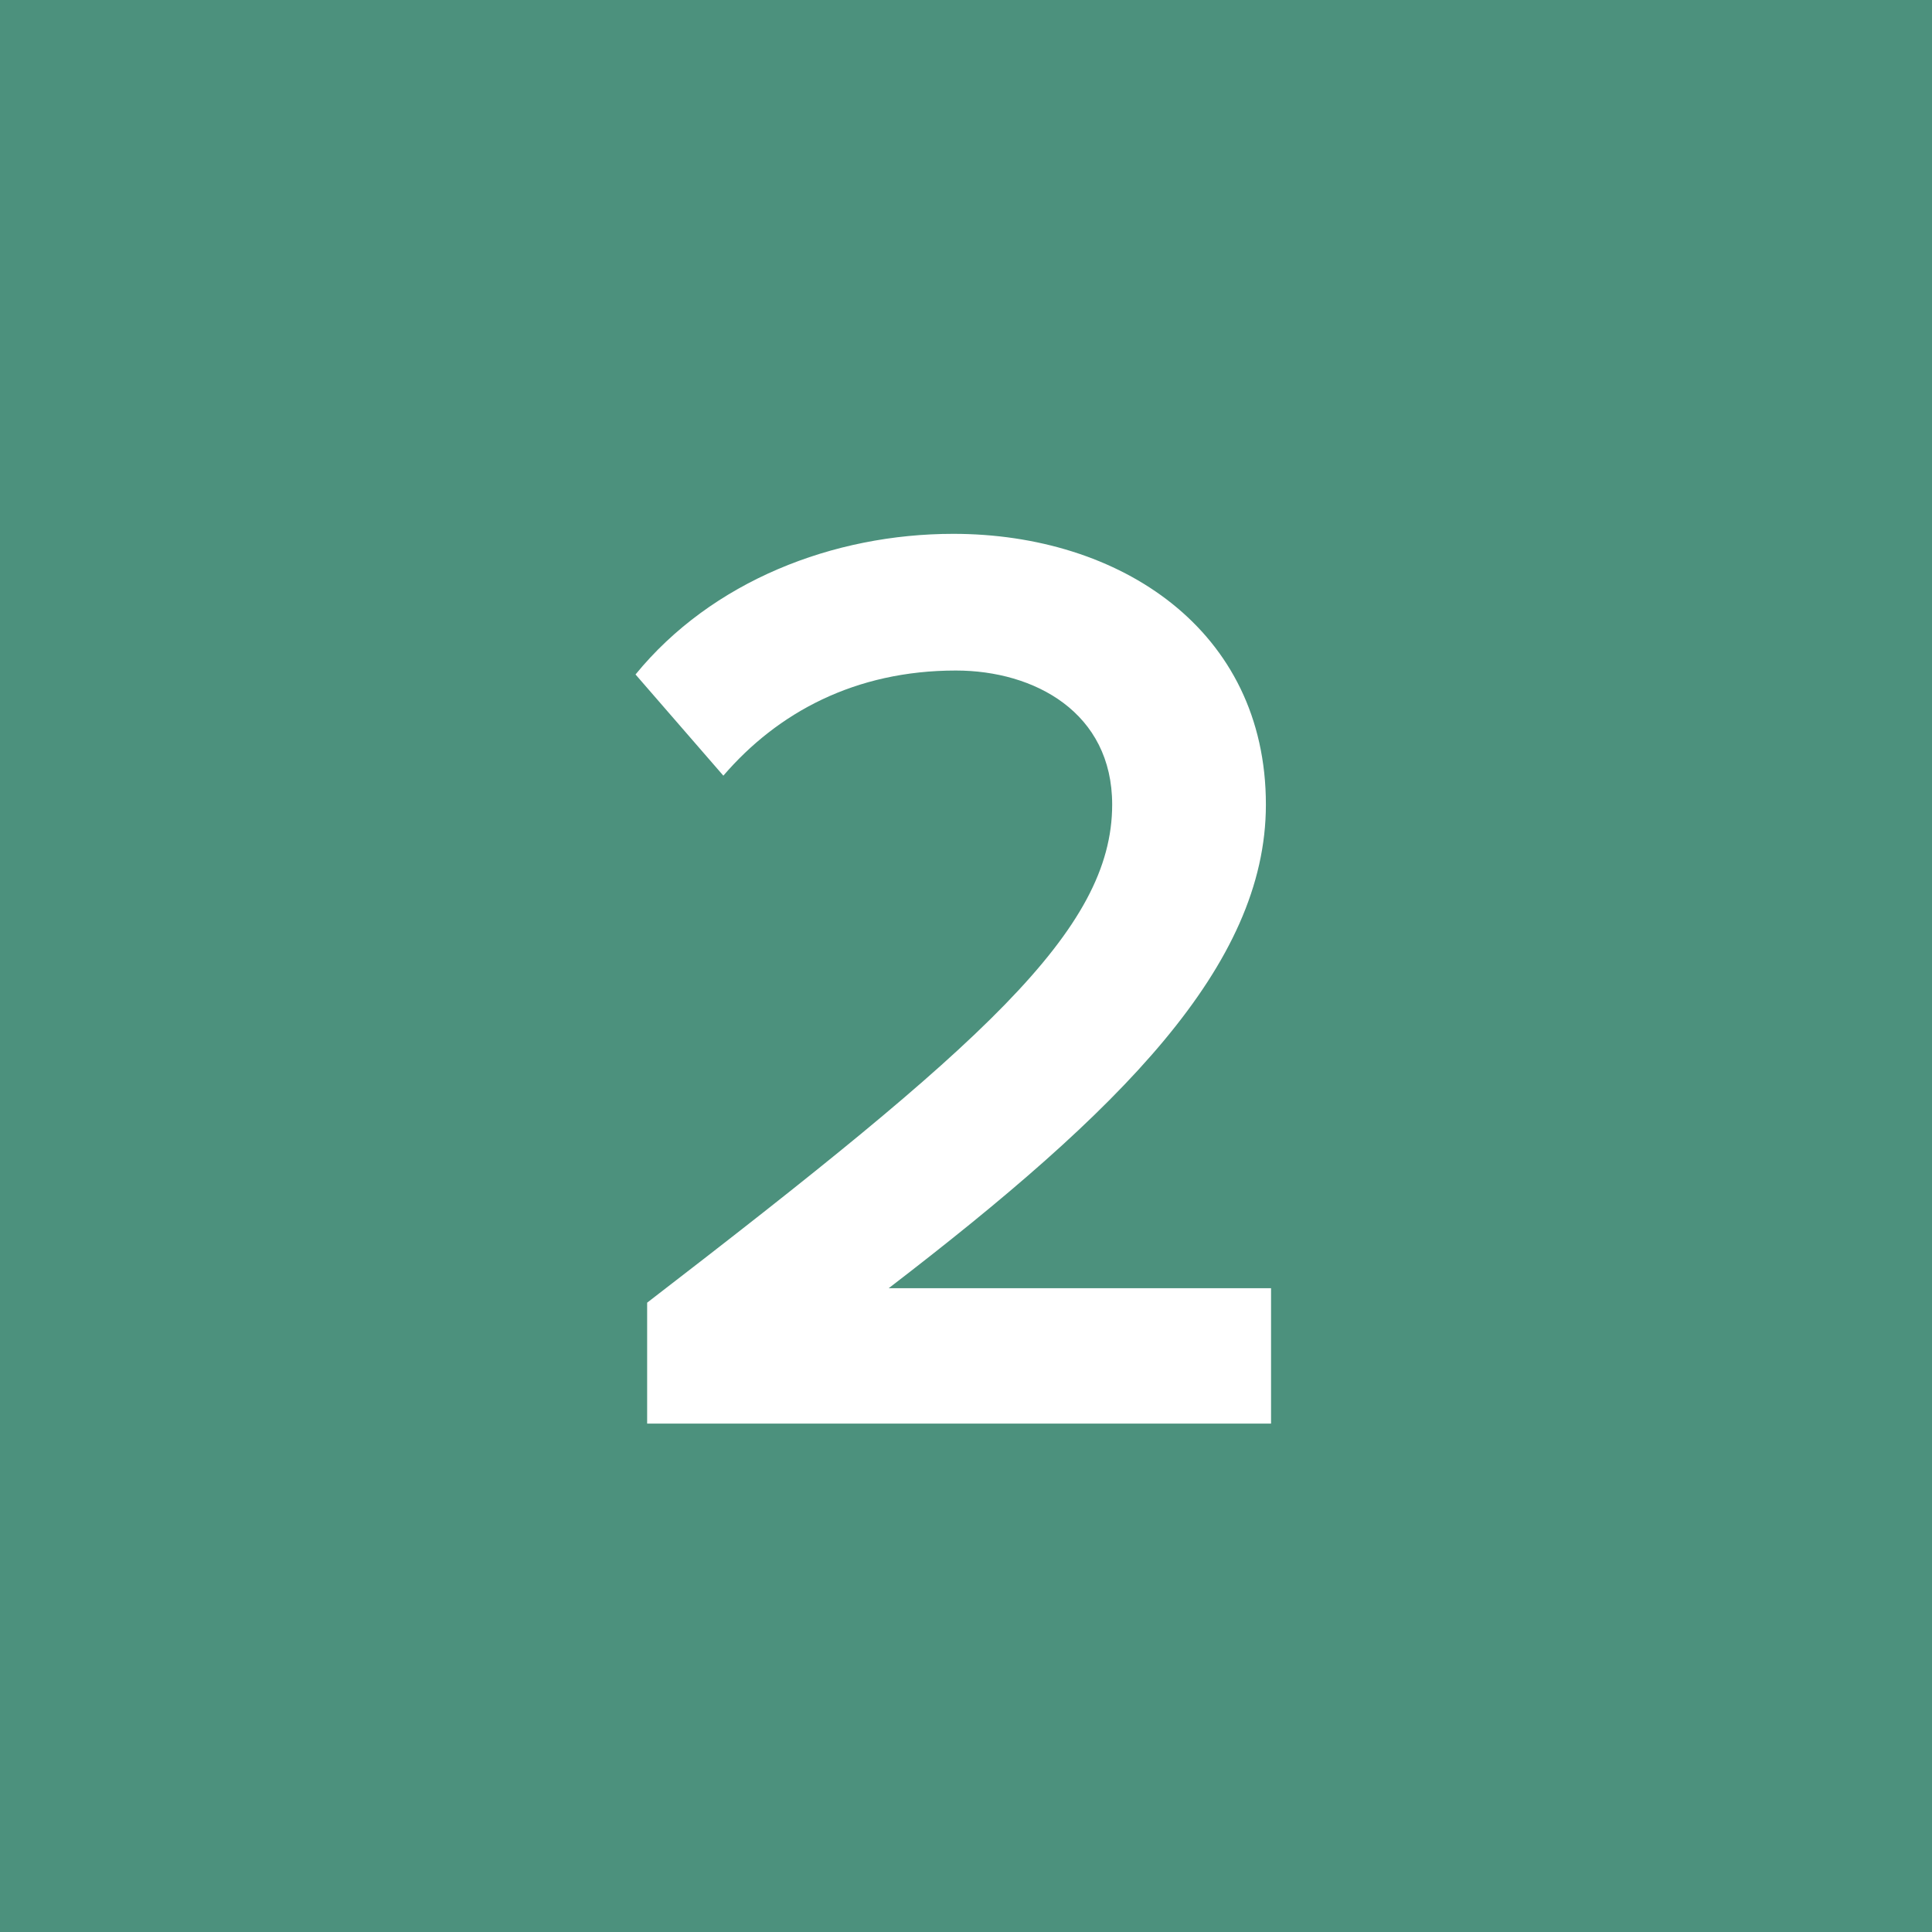 <svg xmlns="http://www.w3.org/2000/svg" width="76" height="76" viewBox="0 0 76 76" fill="none"><rect width="76" height="76" fill="#4C917D"></rect><path d="M25.457 56V51.244C38.618 41.111 43.75 36.613 43.75 31.65C43.75 28.031 40.701 26.377 37.602 26.377C33.638 26.377 30.589 28.031 28.455 30.513L25 26.532C27.998 22.861 32.774 21 37.5 21C44.055 21 49.797 24.774 49.797 31.65C49.797 38.009 44.055 43.696 34.959 50.675H50V56H25.457Z" fill="white"></path></svg>